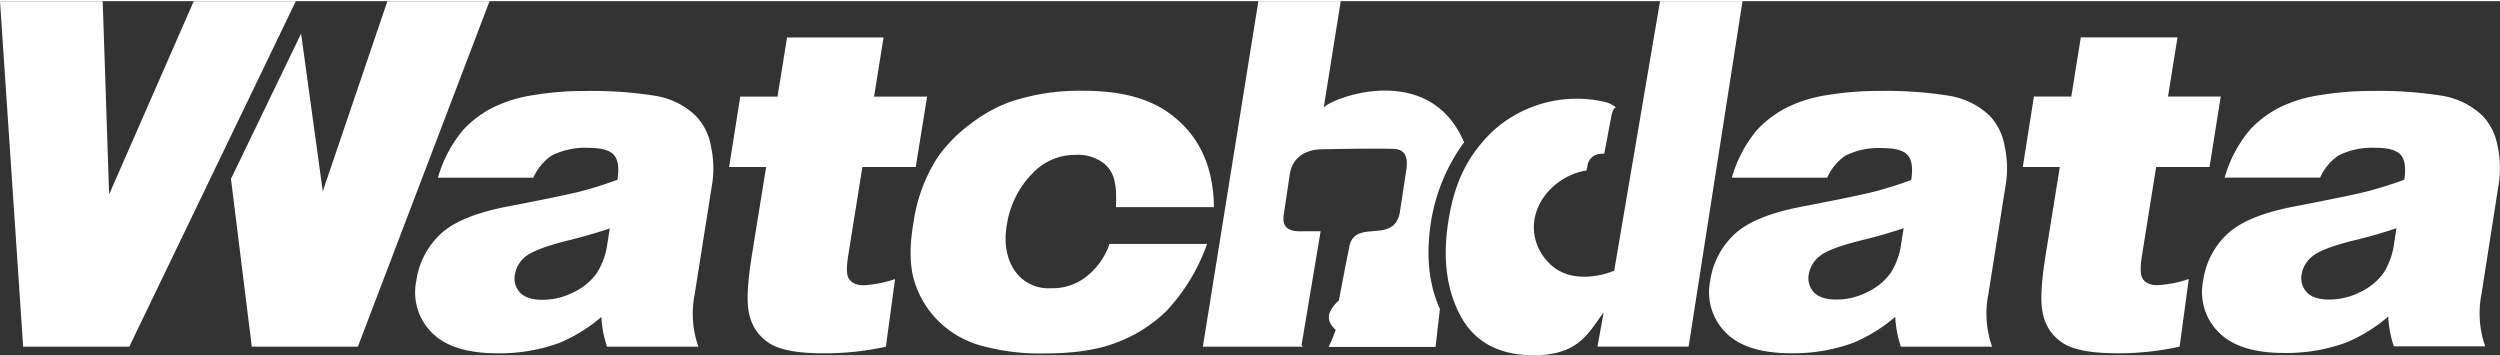 <svg xmlns="http://www.w3.org/2000/svg" viewBox="0 0 525.83 74.48" height="67" width="470">
<rect x="0" y="0" width="525.83" height="74.48" fill="#333333" stroke="none"/>
<defs>
<style>.cls-1,.cls-2{fill:#ffffff;}.cls-2{fill-rule:evenodd;}</style>
</defs>
<title>watchdatalogo</title><g id="id_2" data-name="id 2"><g id="id_1-2" data-name="id 1"><path class="cls-1" d="M418.53,24.15a16,16,0,0,0-8.64-4.26,83.74,83.74,0,0,0-14.62-1,65.88,65.88,0,0,0-10.8.85,28.74,28.74,0,0,0-8.13,2.39,22.13,22.13,0,0,0-6.81,5,27.33,27.33,0,0,0-5.27,10h20.06a10.88,10.88,0,0,1,3.91-4.67A15.75,15.75,0,0,1,396,30.91c2.62,0,4.37.49,5.25,1.49s1.13,2.73.74,5.22c-2.71,1-5.26,1.79-7.63,2.41s-7.53,1.68-15.44,3.21Q369,45.13,364.84,49a16.64,16.64,0,0,0-5.14,9.89,12,12,0,0,0,3.24,10.79c2.86,2.92,7.45,4.38,13.82,4.38a36.8,36.8,0,0,0,13-2.18,33.08,33.08,0,0,0,8.87-5.48,23.33,23.33,0,0,0,1.18,6.27H419a20.78,20.78,0,0,1-.79-11l3.7-23.32a21.41,21.41,0,0,0-.27-7.82A12.2,12.2,0,0,0,418.53,24.15ZM399.88,51a14.86,14.86,0,0,1-2.2,6.14,12.63,12.63,0,0,1-4.81,4,14.49,14.49,0,0,1-6.62,1.63c-2.18,0-3.75-.5-4.72-1.52a4.35,4.35,0,0,1-1.07-3.9,6.11,6.11,0,0,1,2.3-3.73c1.28-1.06,4.08-2.14,8.42-3.23,3.16-.76,6.24-1.64,9.22-2.63Z"/><path class="cls-1" d="M146.38,24.16a16,16,0,0,0-8.63-4.26,85,85,0,0,0-14.64-1,64.84,64.84,0,0,0-10.79.85,28.76,28.76,0,0,0-8.13,2.38,22.13,22.13,0,0,0-6.81,5,27.54,27.54,0,0,0-5.27,10h20.06a10.92,10.92,0,0,1,3.91-4.68,15.79,15.79,0,0,1,7.8-1.59c2.61,0,4.37.49,5.25,1.49s1.13,2.74.73,5.22c-2.71,1-5.24,1.79-7.62,2.41s-7.54,1.68-15.45,3.21c-6.6,1.26-11.31,3.18-14.09,5.76a16.63,16.63,0,0,0-5.14,9.9A11.92,11.92,0,0,0,90.81,69.7q4.25,4.36,13.82,4.37a36.64,36.64,0,0,0,13-2.18,33,33,0,0,0,8.87-5.48,22.58,22.58,0,0,0,1.18,6.27h19.21a20.9,20.9,0,0,1-.78-11l3.69-23.31a21.67,21.67,0,0,0-.26-7.83A12.21,12.21,0,0,0,146.38,24.16ZM127.74,51.05a15.15,15.15,0,0,1-2.21,6.14,12.6,12.6,0,0,1-4.8,4,14.43,14.43,0,0,1-6.63,1.63c-2.18,0-3.75-.5-4.72-1.52a4.31,4.31,0,0,1-1.06-3.89,6.06,6.06,0,0,1,2.3-3.74c1.27-1,4.08-2.13,8.41-3.22,3.17-.77,6.24-1.64,9.22-2.64Z"/><path class="cls-1" d="M525.58,38.31a21.62,21.62,0,0,0-.26-7.82,12.27,12.27,0,0,0-3.12-6.34,16,16,0,0,0-8.64-4.26,83.66,83.66,0,0,0-14.62-1,66.09,66.09,0,0,0-10.81.85A28.76,28.76,0,0,0,480,22.11a22.13,22.13,0,0,0-6.81,5,27.18,27.18,0,0,0-5.27,10H488a10.88,10.88,0,0,1,3.91-4.67,15.79,15.79,0,0,1,7.8-1.59c2.61,0,4.36.49,5.24,1.49s1.13,2.73.74,5.22c-2.71,1-5.26,1.79-7.63,2.41s-7.53,1.68-15.45,3.21q-9.92,1.89-14.09,5.76a16.57,16.57,0,0,0-5.13,9.89,11.89,11.89,0,0,0,3.25,10.79q4.25,4.38,13.81,4.38a36.79,36.79,0,0,0,13-2.18,33.08,33.08,0,0,0,8.87-5.48,22.6,22.6,0,0,0,1.19,6.27h19.21a20.9,20.9,0,0,1-.78-11ZM503.55,51a15,15,0,0,1-2.2,6.14,12.63,12.63,0,0,1-4.81,4,14.49,14.49,0,0,1-6.62,1.63c-2.19,0-3.76-.5-4.72-1.52a4.33,4.33,0,0,1-1.07-3.9,6.11,6.11,0,0,1,2.3-3.73q1.92-1.59,8.41-3.23,4.77-1.14,9.22-2.63Z"/><path class="cls-1" d="M178.39,58.06c-.33-.72-.34-2.21,0-4.46l3-18.71h11.22L195,20.08H183.84l2-12.44H165.54l-2,12.44h-7.84l-2.35,14.81h7.79l-3,18.58c-.93,5.89-1.2,10.15-.45,12.78a9.46,9.46,0,0,0,4.43,5.88q3.31,1.94,11,1.94a59.12,59.12,0,0,0,13.21-1.39l1.93-14.22a24.86,24.86,0,0,1-6.54,1.3C180,59.76,178.87,59.18,178.39,58.06Z"/><path class="cls-1" d="M450.51,58.05c-.32-.72-.34-2.22,0-4.46l3-18.71h11.23l2.35-14.81H456l2-12.44H437.66l-2,12.44H427.8l-2.34,14.81h7.79l-3,18.58c-.93,5.89-1.19,10.14-.45,12.77a9.47,9.47,0,0,0,4.42,5.89q3.32,1.93,11,1.94a59.14,59.14,0,0,0,13.22-1.39l1.93-14.22a24.76,24.76,0,0,1-6.54,1.29C452.09,59.74,451,59.17,450.51,58.05Z"/><polygon class="cls-1" points="81.48 0.01 67.89 40 63.33 6.83 48.58 37.38 52.96 72.68 75.27 72.68 102.97 0.01 81.48 0.01"/><polygon class="cls-1" points="40.75 0.01 22.95 40.66 21.6 0.01 0 0.01 4.87 72.68 27.19 72.68 62.22 0.01 40.75 0.01"/><path class="cls-1" d="M233.37,51.07h20.52a40.48,40.48,0,0,1-8.45,14A30.22,30.22,0,0,1,235,71.75c-4.1,1.64-9.38,2.35-15.24,2.35a46.66,46.66,0,0,1-13.47-1.66,20.5,20.5,0,0,1-9-5.24A20.06,20.06,0,0,1,192.35,59c-1-3.18-1.12-7.33-.19-12.59a34.1,34.1,0,0,1,5.12-13.66,30.62,30.62,0,0,1,6.83-6.91,31.33,31.33,0,0,1,8.11-4.57A45.55,45.55,0,0,1,228,18.86c8.7,0,14.44,2,18.47,5.11s8.72,8.57,8.86,19.36H234.72c.23-5.16-.44-7.39-2.44-9.13a9,9,0,0,0-6.05-1.87A12.34,12.34,0,0,0,217.38,36a19.68,19.68,0,0,0-5.6,11c-.77,4.39.19,7.76,1.87,10A8.53,8.53,0,0,0,221,60.38a11.51,11.51,0,0,0,6.8-1.93A14.87,14.87,0,0,0,233.37,51.07Z"/><path class="cls-1" d="M301,46.33a38.61,38.61,0,0,1,6.94-16.64c-6.88-16.26-25.7-10.16-29.14-7.64-.13.1-.26.2-.37.3L282,0H264.68L253,72.68h21c-.07-.14-.15-.26-.23-.41l4-23.86-3.94,0c-2.76.06-4.25-.72-3.8-3.63l1.27-8.48c.45-2.66,2.35-5.08,6.87-5.15,3.95-.06,11.57-.21,15.11-.06,3.15.14,2.68,3.38,2.47,4.67l-1.29,8.47c-1.14,7.34-9.86,1.06-10.74,7.87L282.94,56l-1.33,6.94c-2.68,2.49-2.69,4.39-.66,6.21-.54,1.41-1,2.6-1.51,3.58h22.5l.92-8Q299.33,57,301,46.33Z"/><path class="cls-2" d="M349.16,0l-9.64,56.69a16.36,16.36,0,0,1-4.67,1.18c-4.41.47-7.68-.88-9.93-3.79a10.7,10.7,0,0,1-2.31-6.38c0-6.61,5.88-11.34,11.07-12.07l.26-1.3a2.91,2.91,0,0,1,2.34-2.18l1.15-.1,1.4-7.38v0s.36-2.49,1.12-2.24a5.21,5.21,0,0,0-1.39-.89,6.25,6.25,0,0,0-1.32-.41,26.25,26.25,0,0,0-23.37,6.32C309,32.2,306,37.59,304.63,46.33q-1.85,11.73,2.61,19.94t15.37,8.21c9.76,0,11.68-5.15,14.69-9L336,72.66h19.17L366.51,0Z"/></g></g></svg>